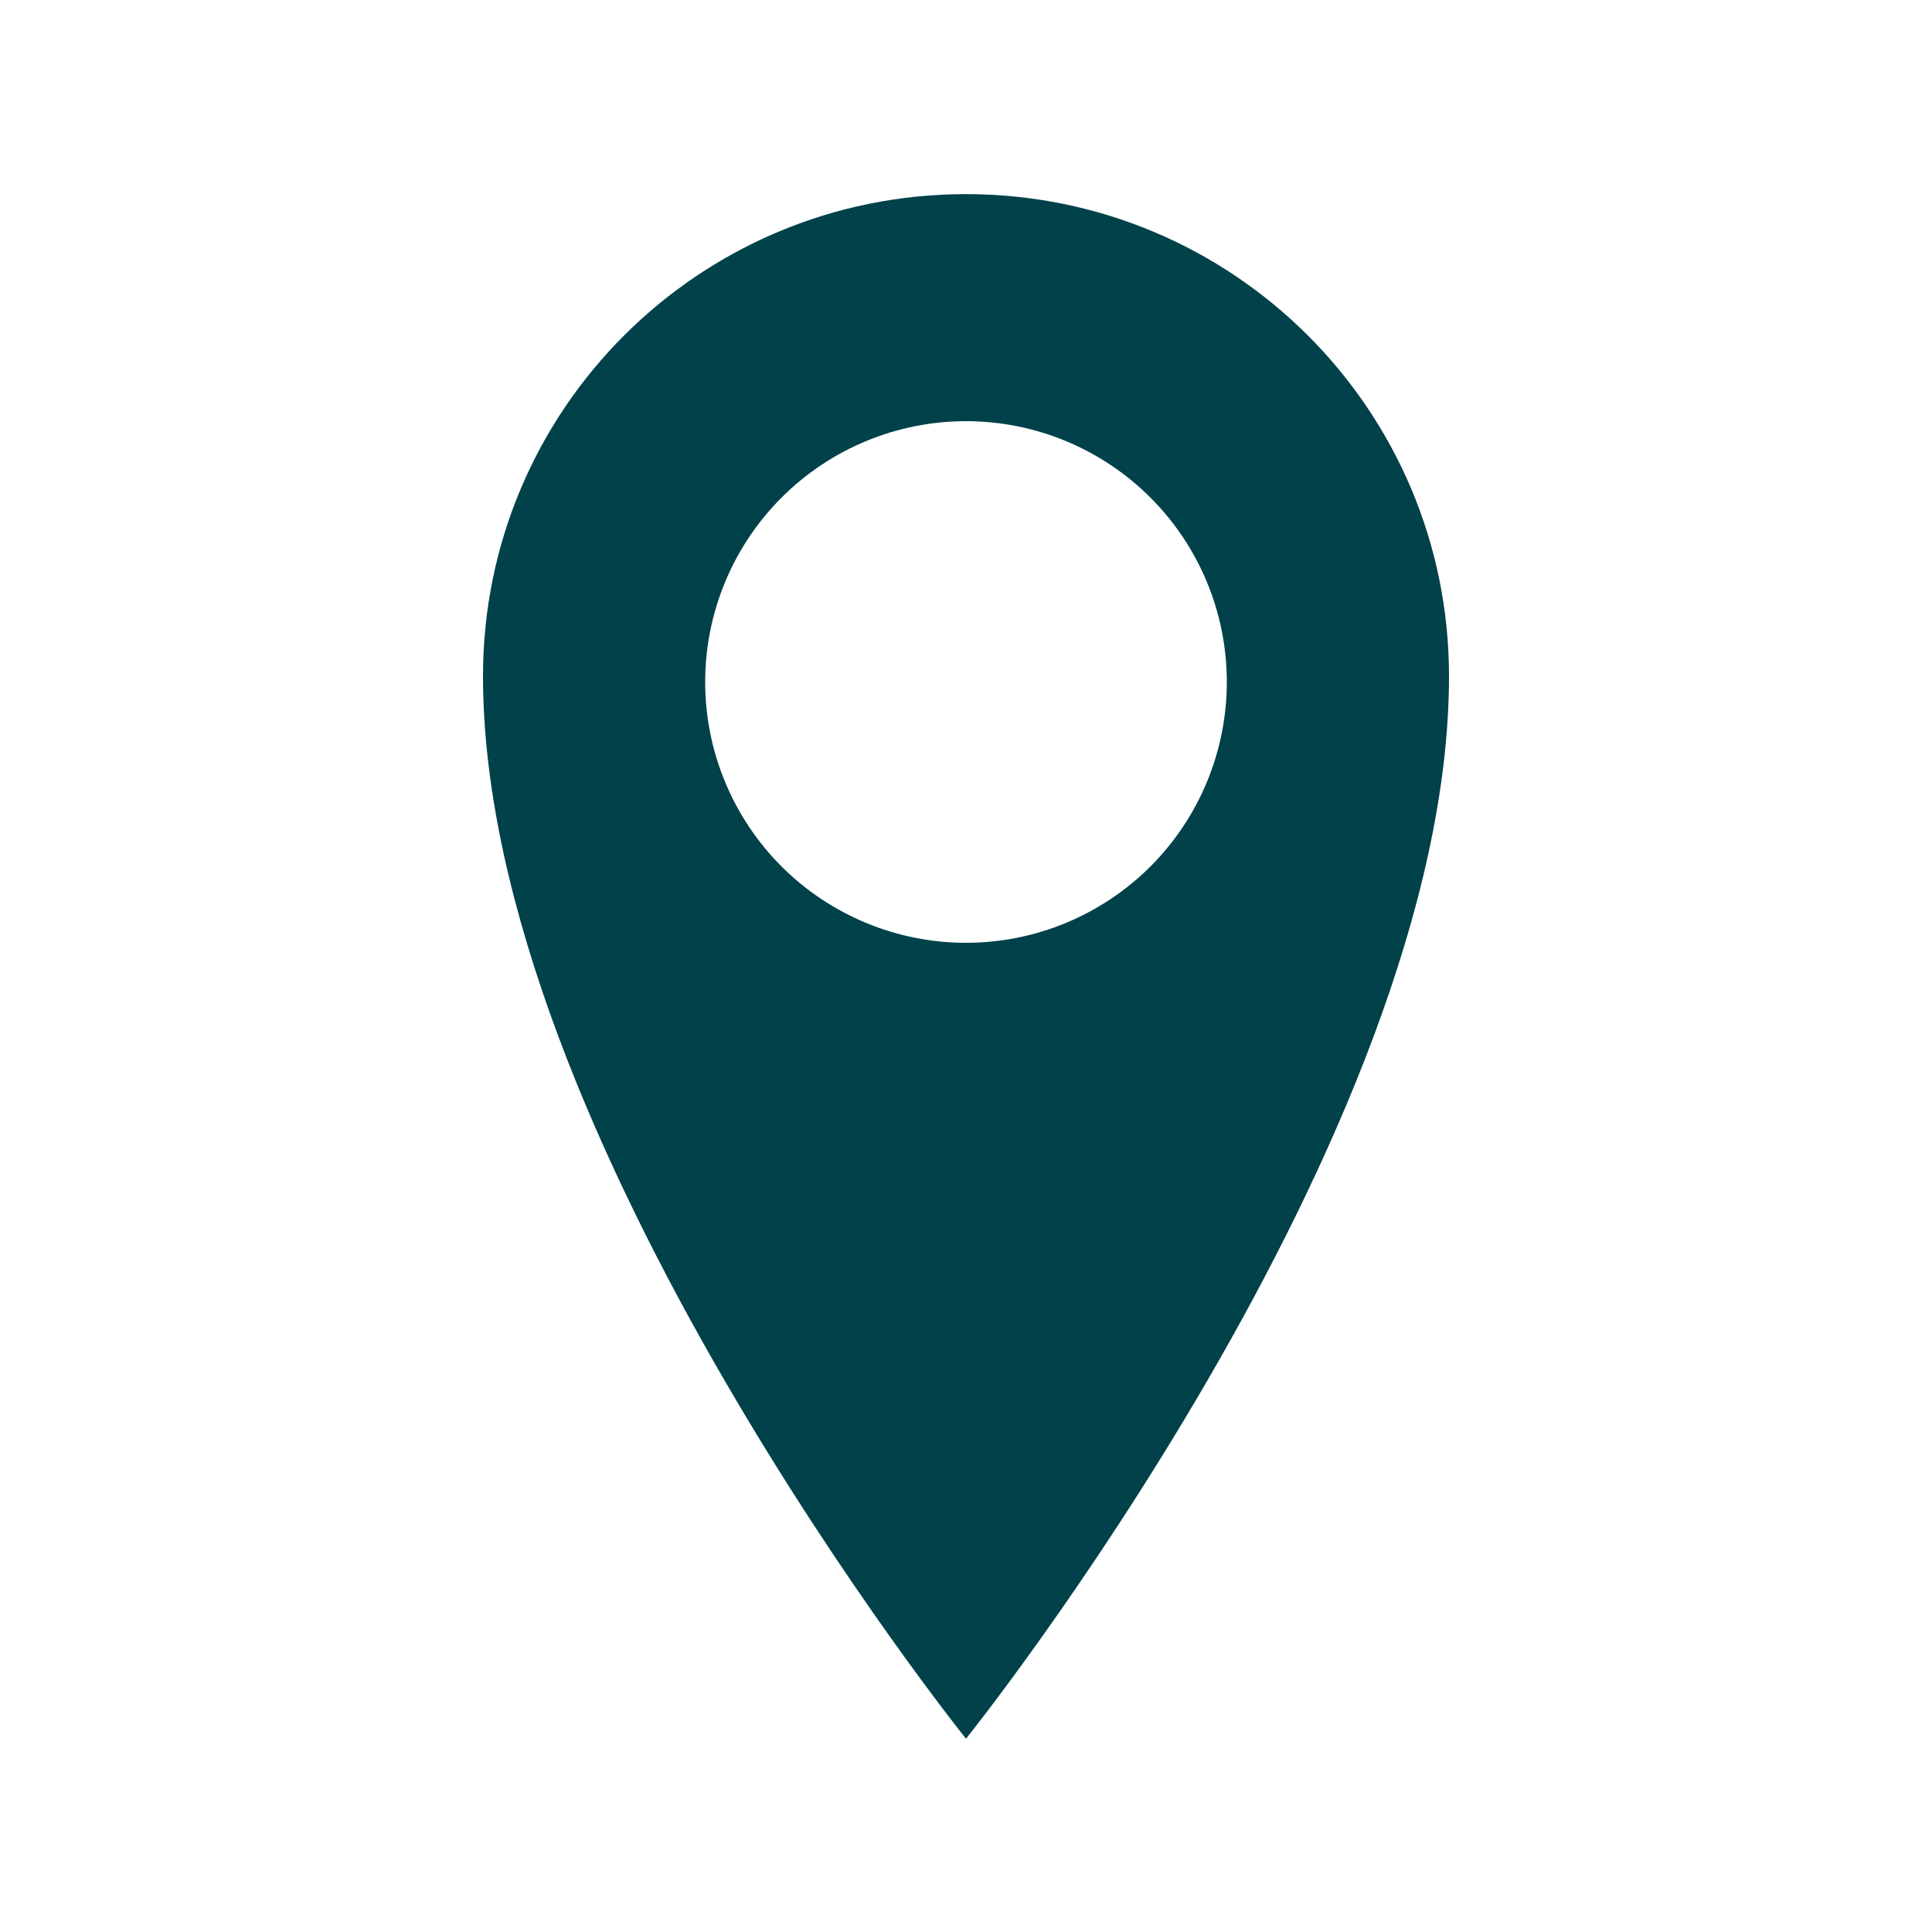 <?xml version="1.0" encoding="UTF-8"?> <svg xmlns="http://www.w3.org/2000/svg" width="23" height="23" viewBox="0 0 23 23" fill="none"><path d="M11.5 2.311C8.324 2.311 5.75 4.874 5.75 8.049C5.75 13.539 11.5 20.699 11.5 20.699C11.5 20.699 17.25 13.538 17.25 8.049C17.25 4.875 14.676 2.311 11.5 2.311ZM11.5 11.224C10.677 11.224 9.887 10.897 9.304 10.315C8.722 9.732 8.395 8.943 8.395 8.119C8.395 7.296 8.722 6.506 9.304 5.924C9.887 5.341 10.677 5.014 11.5 5.014C12.323 5.014 13.113 5.341 13.696 5.924C14.278 6.506 14.605 7.296 14.605 8.119C14.605 8.943 14.278 9.732 13.696 10.315C13.113 10.897 12.323 11.224 11.5 11.224Z" fill="#00414A"></path></svg> 